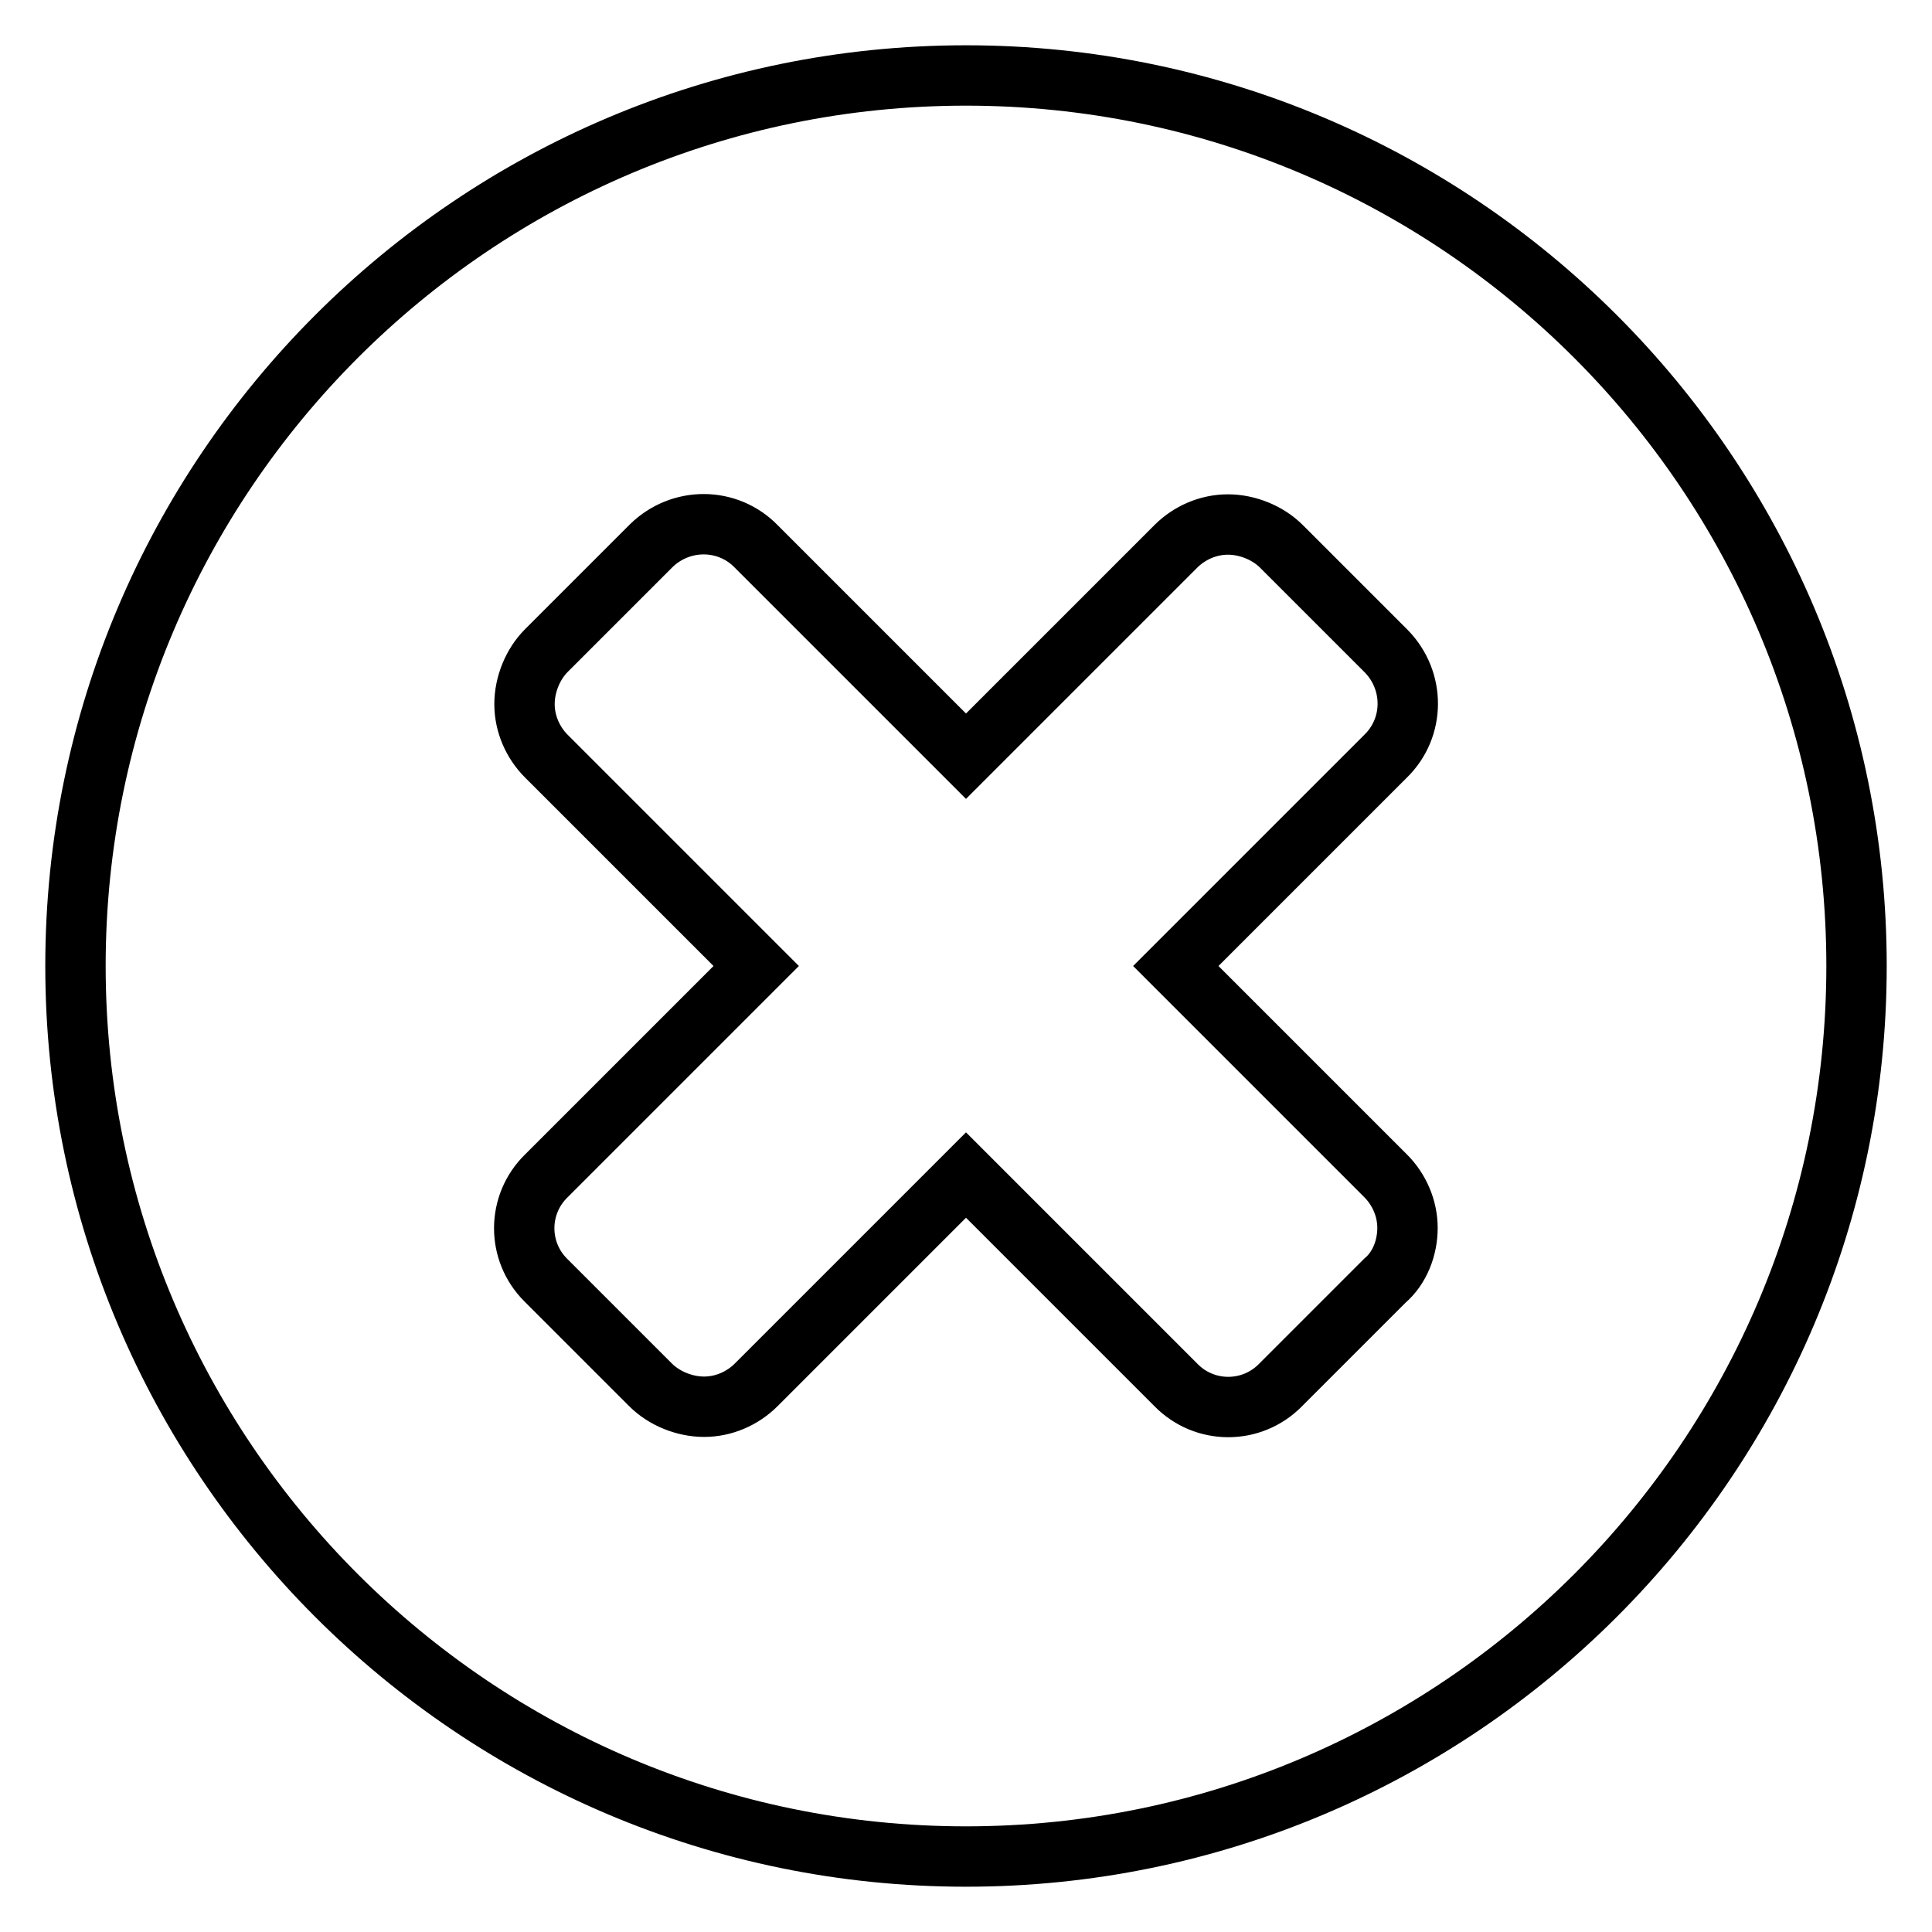 <?xml version="1.0" encoding="utf-8"?>
<!-- Svg Vector Icons : http://www.onlinewebfonts.com/icon -->
<!DOCTYPE svg PUBLIC "-//W3C//DTD SVG 1.1//EN" "http://www.w3.org/Graphics/SVG/1.1/DTD/svg11.dtd">
<svg version="1.1" xmlns="http://www.w3.org/2000/svg" xmlns:xlink="http://www.w3.org/1999/xlink" x="0px" y="0px" viewBox="0 0 256 256" enable-background="new 0 0 256 256" xml:space="preserve">
<g> <path stroke-width="8" fill-opacity="0" stroke="#000000"  d="M186.5,162.7c0-2.6-1.1-5.1-2.9-6.9L155.8,128l27.8-27.8c3.9-3.8,3.9-10,0.1-13.9c0,0-0.1-0.1-0.1-0.1 l-13.8-13.8c-1.8-1.8-4.5-2.9-7.1-2.9s-5.1,1.1-6.9,2.9L128,100.2l-27.8-27.8c-3.8-3.9-10-3.9-13.9-0.1c0,0-0.1,0.1-0.1,0.1 L72.4,86.2c-1.8,1.8-2.9,4.5-2.9,7.1c0,2.6,1.1,5.1,2.9,6.9l27.8,27.8l-27.8,27.8c-3.9,3.8-3.9,10-0.1,13.8c0,0,0.1,0.1,0.1,0.1 l13.8,13.8c1.8,1.8,4.5,2.9,7.1,2.9c2.6,0,5.1-1.1,6.9-2.9l27.8-27.8l27.8,27.8c3.8,3.9,10,3.9,13.8,0.1c0,0,0.1-0.1,0.1-0.1 l13.8-13.8C185.5,168,186.5,165.3,186.5,162.7z M246,128c0,65.1-52.9,118-118,118c-65.1,0-118-52.9-118-118C10,62.9,62.9,10,128,10 C193.1,10,246,62.9,246,128L246,128z"/></g>
</svg>